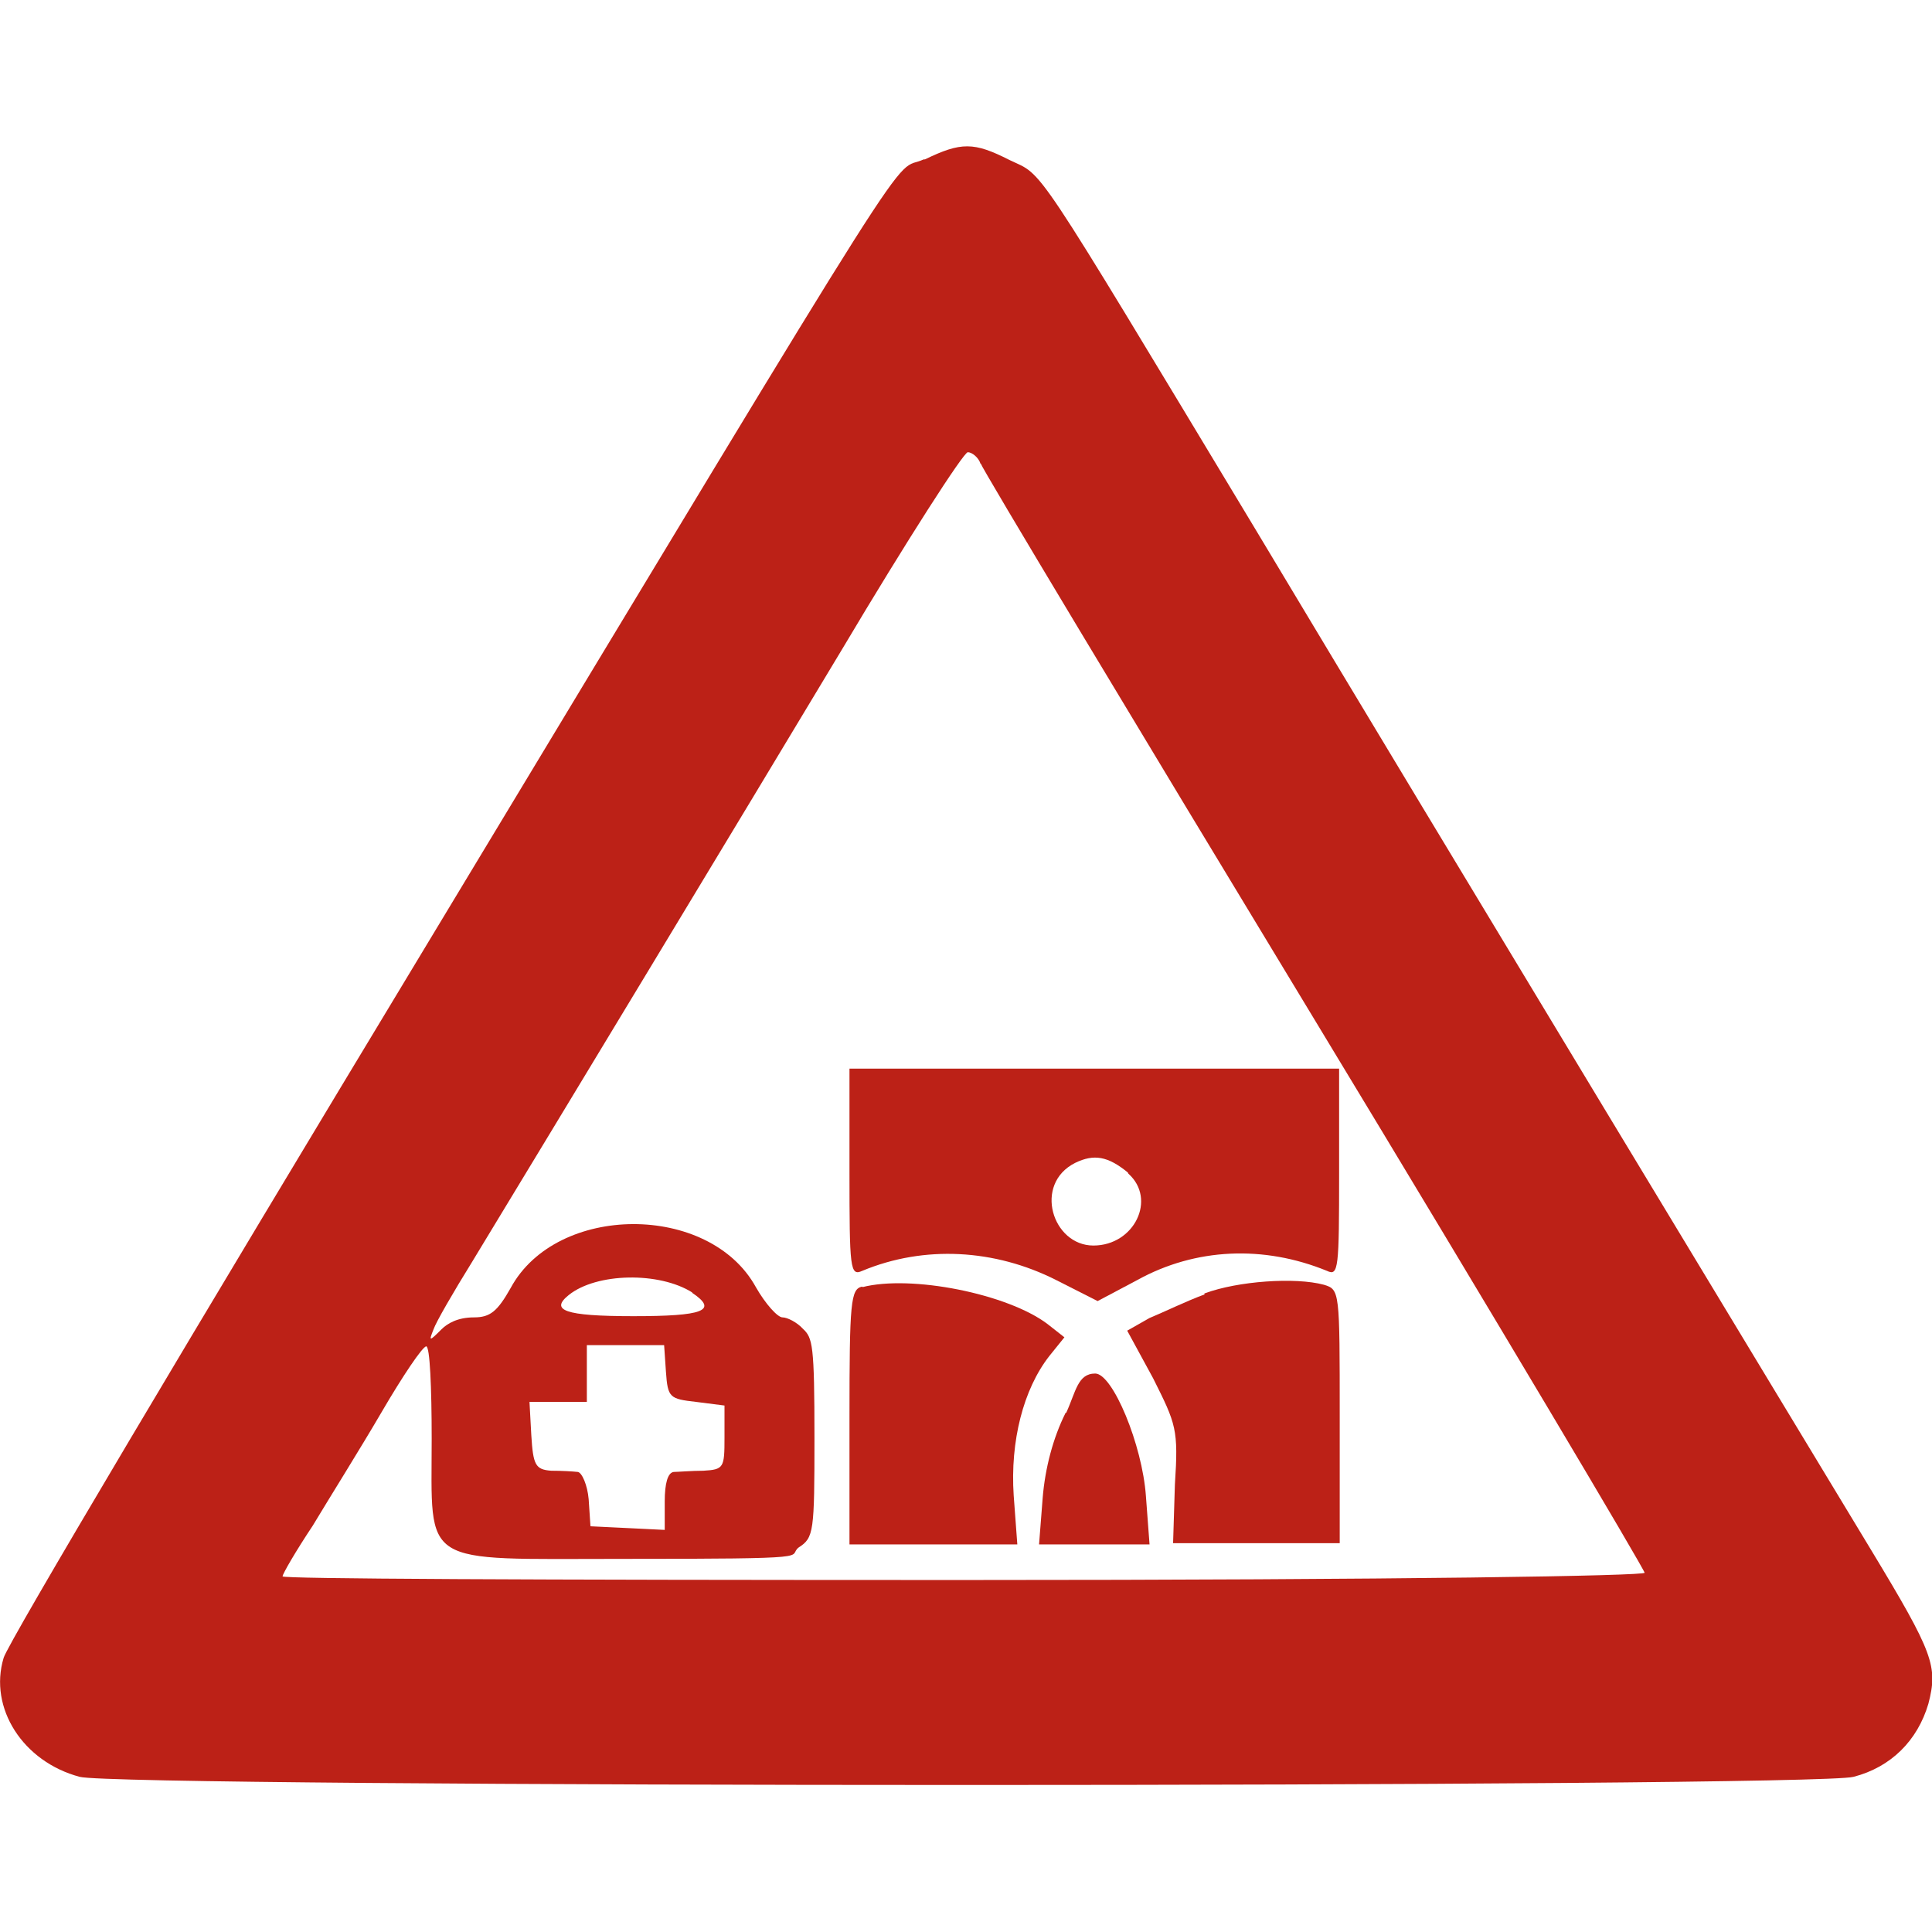 <?xml version="1.0" encoding="UTF-8"?>
<svg id="Ebene_1" data-name="Ebene 1" xmlns="http://www.w3.org/2000/svg" version="1.1" viewBox="0 0 320 320">
  <defs>
    <style>
      .cls-1 {
        fill: #bc2117;
        stroke-width: 0px;
      }
    </style>
  </defs>
  <path class="cls-1" d="M153,26.4c-5.7,2.6,2.3-10.2-83,131.2C32.5,219.7,1.2,272.3.6,274.6c-2.5,8.3,3.2,17.2,12.6,19.7,6.6,1.8,287.2,1.8,293.8,0,6.2-1.6,10.6-6,12.4-12.1,1.6-6.2.9-8.3-9.5-25.5-12.7-21-70-115.7-102-169.1-37.6-62.4-34.9-58.3-40.7-61.1-5.9-3-8-3-14-.1h-.2ZM162.4,76.7c.3,1,25.3,42.6,55.4,92.3,30.1,49.7,54.6,91,54.6,91.5s-39.1,1.2-112.8,1.2-112.8-.2-112.8-.6,2.2-4.2,5-8.4c2.7-4.5,7.9-12.8,11.4-18.8s6.8-10.9,7.4-10.9.9,6.8.9,15.3c0,21.4-2.2,19.9,31.5,19.9s27.2-.3,29.3-1.9c2.5-1.6,2.6-2.6,2.6-18.1s-.3-16.6-1.9-18.1c-1-1.1-2.6-1.9-3.4-1.9s-2.8-2.2-4.4-5c-7.7-14-33-13.9-40.6.1-2.2,3.9-3.4,4.9-6.1,4.9s-4.4,1-5.4,2c-2,2-2.1,2-1.3,0,.4-1.2,3.3-6.2,6.4-11.2,14.5-23.9,43.7-72.2,61.3-101.5,10.7-18,20.1-32.6,20.8-32.6s1.8.9,2.1,1.9h.2ZM114.6,214.1c4.5,3,1.8,3.9-9.7,3.9s-13.8-1-10.7-3.5c4.6-3.7,15-3.9,20.5-.4h-.1ZM110.3,227.2c.3,4.3.6,4.5,5,5l4.7.6v5.3c0,5-.1,5.3-3.5,5.5-1.9,0-4.3.2-4.9.2-1,.1-1.5,1.9-1.5,4.9v4.7l-6.1-.3-6.2-.3-.3-4.5c-.2-2.3-1.1-4.4-1.8-4.5-.9-.1-2.7-.2-4.4-.2-2.6-.2-3-.9-3.3-5.9l-.3-5.5h9.5v-9.4h12.8l.3,4.4h0Z"/>
  <path class="cls-1" d="M140.7,194.2c0,15.9.1,17.2,2.1,16.3,10.3-4.3,22-3.6,32.1,1.5l6.9,3.5,6.6-3.5c9.6-5.3,20.9-5.8,31.4-1.5,1.9.9,2-.4,2-16.3v-17.2h-81.1v17.2h-.1ZM186.9,194.4c4.7,4.2,1,11.9-5.8,11.9s-10-10.2-3-13.7c3.1-1.5,5.4-1.1,8.7,1.6h0Z"/>
  <path class="cls-1" d="M142.8,213.1c-1.9.4-2.1,2.5-2.1,21.7v21h27.8l-.6-8.1c-.6-9,1.6-17.6,5.9-23.1l2.5-3.1-2.8-2.2c-6.6-5-22.6-8.2-30.7-6.1h.1Z"/>
  <path class="cls-1" d="M199.5,214.4c-3,1.1-6.9,3-9.1,3.9l-3.7,2.1,4.3,7.9c3.8,7.6,4.2,8.4,3.6,17.6l-.3,9.7h27.6v-21c0-20.8,0-21-2.6-21.8-4.8-1.3-14.3-.6-19.7,1.4h-.1Z"/>
  <path class="cls-1" d="M176.5,234c-2.1,4.2-3.4,9.2-3.8,14.1l-.6,7.7h18.3l-.6-8c-.6-8.5-5.5-20.3-8.4-20.3s-3.2,3-4.8,6.5h0Z"/>
</svg>